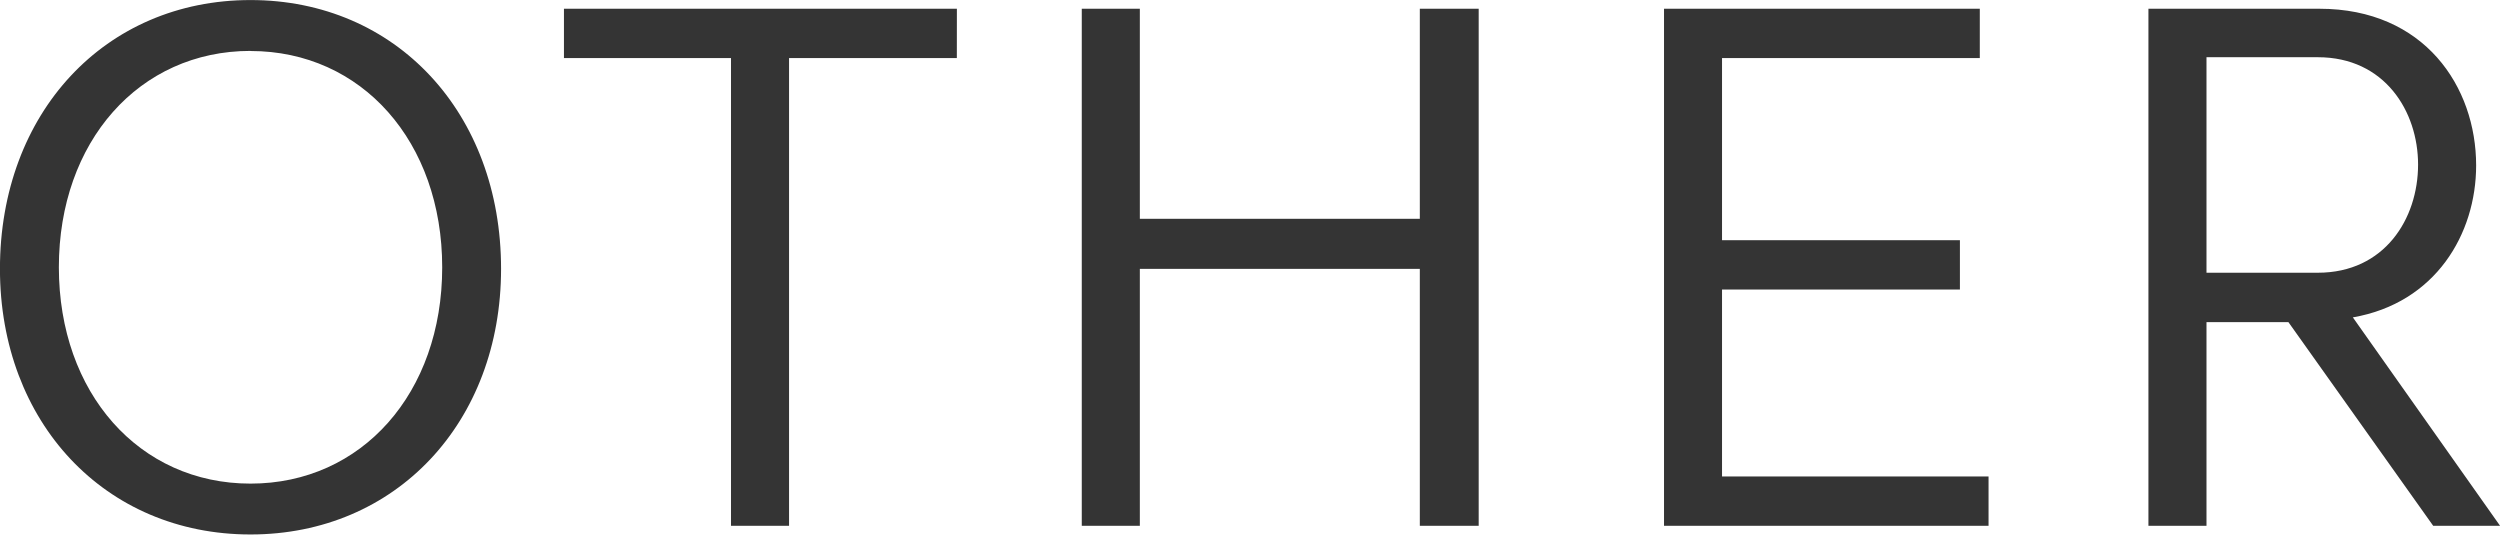 <svg xmlns="http://www.w3.org/2000/svg" width="201.152" height="43.008" viewBox="0 0 201.152 43.008">
  <path id="パス_34" data-name="パス 34" d="M-80.1-42.3c-11.712,0-20.16,9.088-20.16,21.632C-100.256-8.32-91.808.7-80.1.7s20.16-9.024,20.16-21.376C-59.936-33.216-68.384-42.3-80.1-42.3Zm0,4.1c8.96,0,15.424,7.3,15.424,17.408S-71.136-3.392-80.1-3.392-95.52-10.688-95.52-20.8-89.056-38.208-80.1-38.208ZM-23.264-41.6H-54.88v3.968h13.44V0h4.672V-37.632h13.5Zm37.248,0v16.9H-8.544V-41.6h-4.672V0h4.672V-20.672H13.984V0H18.72V-41.6ZM38.3-3.968v-15.04H57.44v-3.968H38.3V-37.632H59.04V-41.6H33.632V0H59.744V-3.968ZM95.52,0H100.9L89.056-16.768c6.656-1.152,9.92-6.72,9.92-12.224,0-6.336-4.16-12.608-12.608-12.608H72.608V0H77.28V-16.384h6.592ZM77.28-37.7h8.96c5.376,0,8.064,4.352,8.064,8.64,0,4.352-2.688,8.7-8.064,8.7H77.28Z" transform="translate(100.256 42.304)" fill="#343434"/>
</svg>
